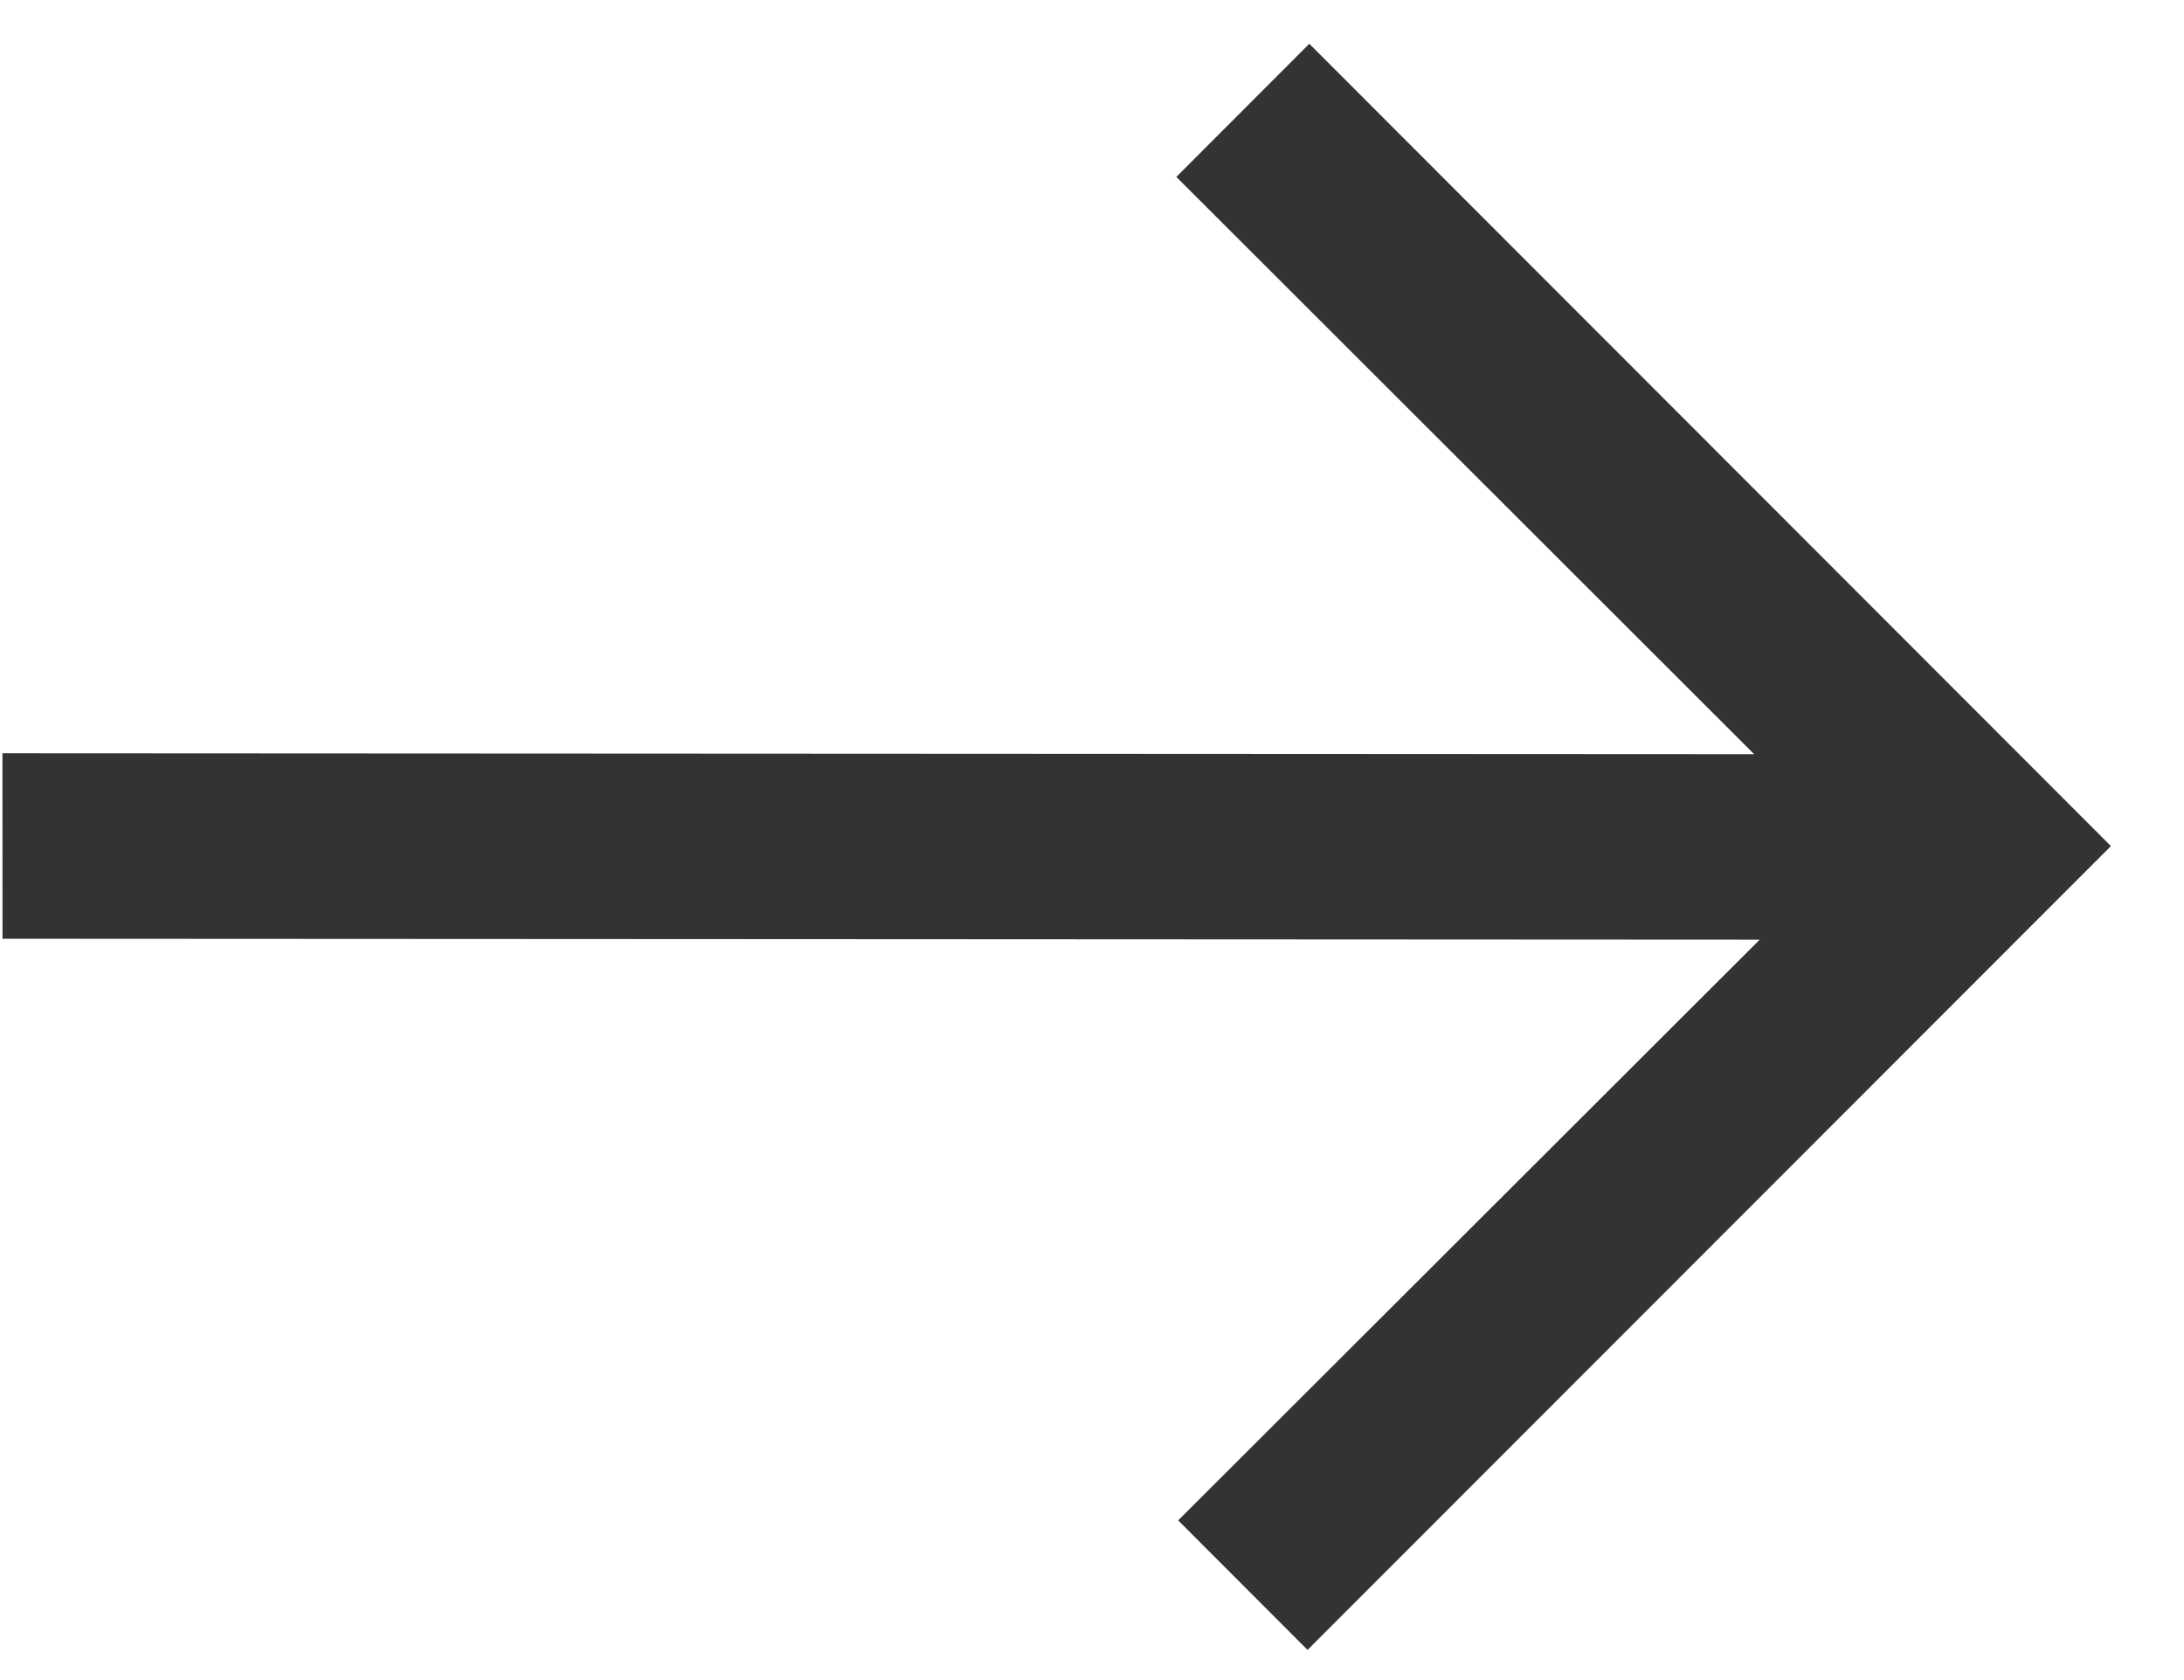 <svg width="26" height="20" viewBox="0 0 26 20" fill="none" xmlns="http://www.w3.org/2000/svg">
<path d="M15.587 0.521C15.094 1.015 14.581 1.528 14.004 2.106C16.27 4.37 18.566 6.664 20.883 8.978C13.93 8.975 6.979 8.971 0.029 8.967L0.03 11.175C6.991 11.178 13.955 11.182 20.949 11.186C18.603 13.528 16.303 15.825 14.026 18.099C14.576 18.65 15.084 19.159 15.566 19.641C18.751 16.455 21.951 13.252 25.13 10.072C21.95 6.889 18.746 3.683 15.587 0.521Z" fill="#333333"/>
</svg>
